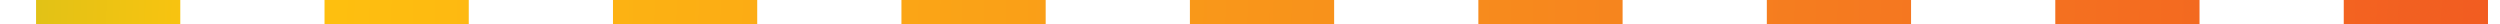 <svg width="208" height="2" viewBox="0 0 208 2" fill="none" xmlns="http://www.w3.org/2000/svg">
<path d="M-333 1L208 1" stroke="url(#paint0_linear_31_178)" stroke-width="2" stroke-dasharray="12 12"/>
<defs>
<linearGradient id="paint0_linear_31_178" x1="-354.426" y1="1.5" x2="362.417" y2="27.174" gradientUnits="userSpaceOnUse">
<stop stop-color="#7E68B0"/>
<stop offset="0.184" stop-color="#008AD2"/>
<stop offset="0.353" stop-color="#21B24B"/>
<stop offset="0.52" stop-color="#FFC40E"/>
<stop offset="0.688" stop-color="#F6821F"/>
<stop offset="0.853" stop-color="#EF4023"/>
<stop offset="1" stop-color="#7E68B0"/>
</linearGradient>
</defs>
</svg>